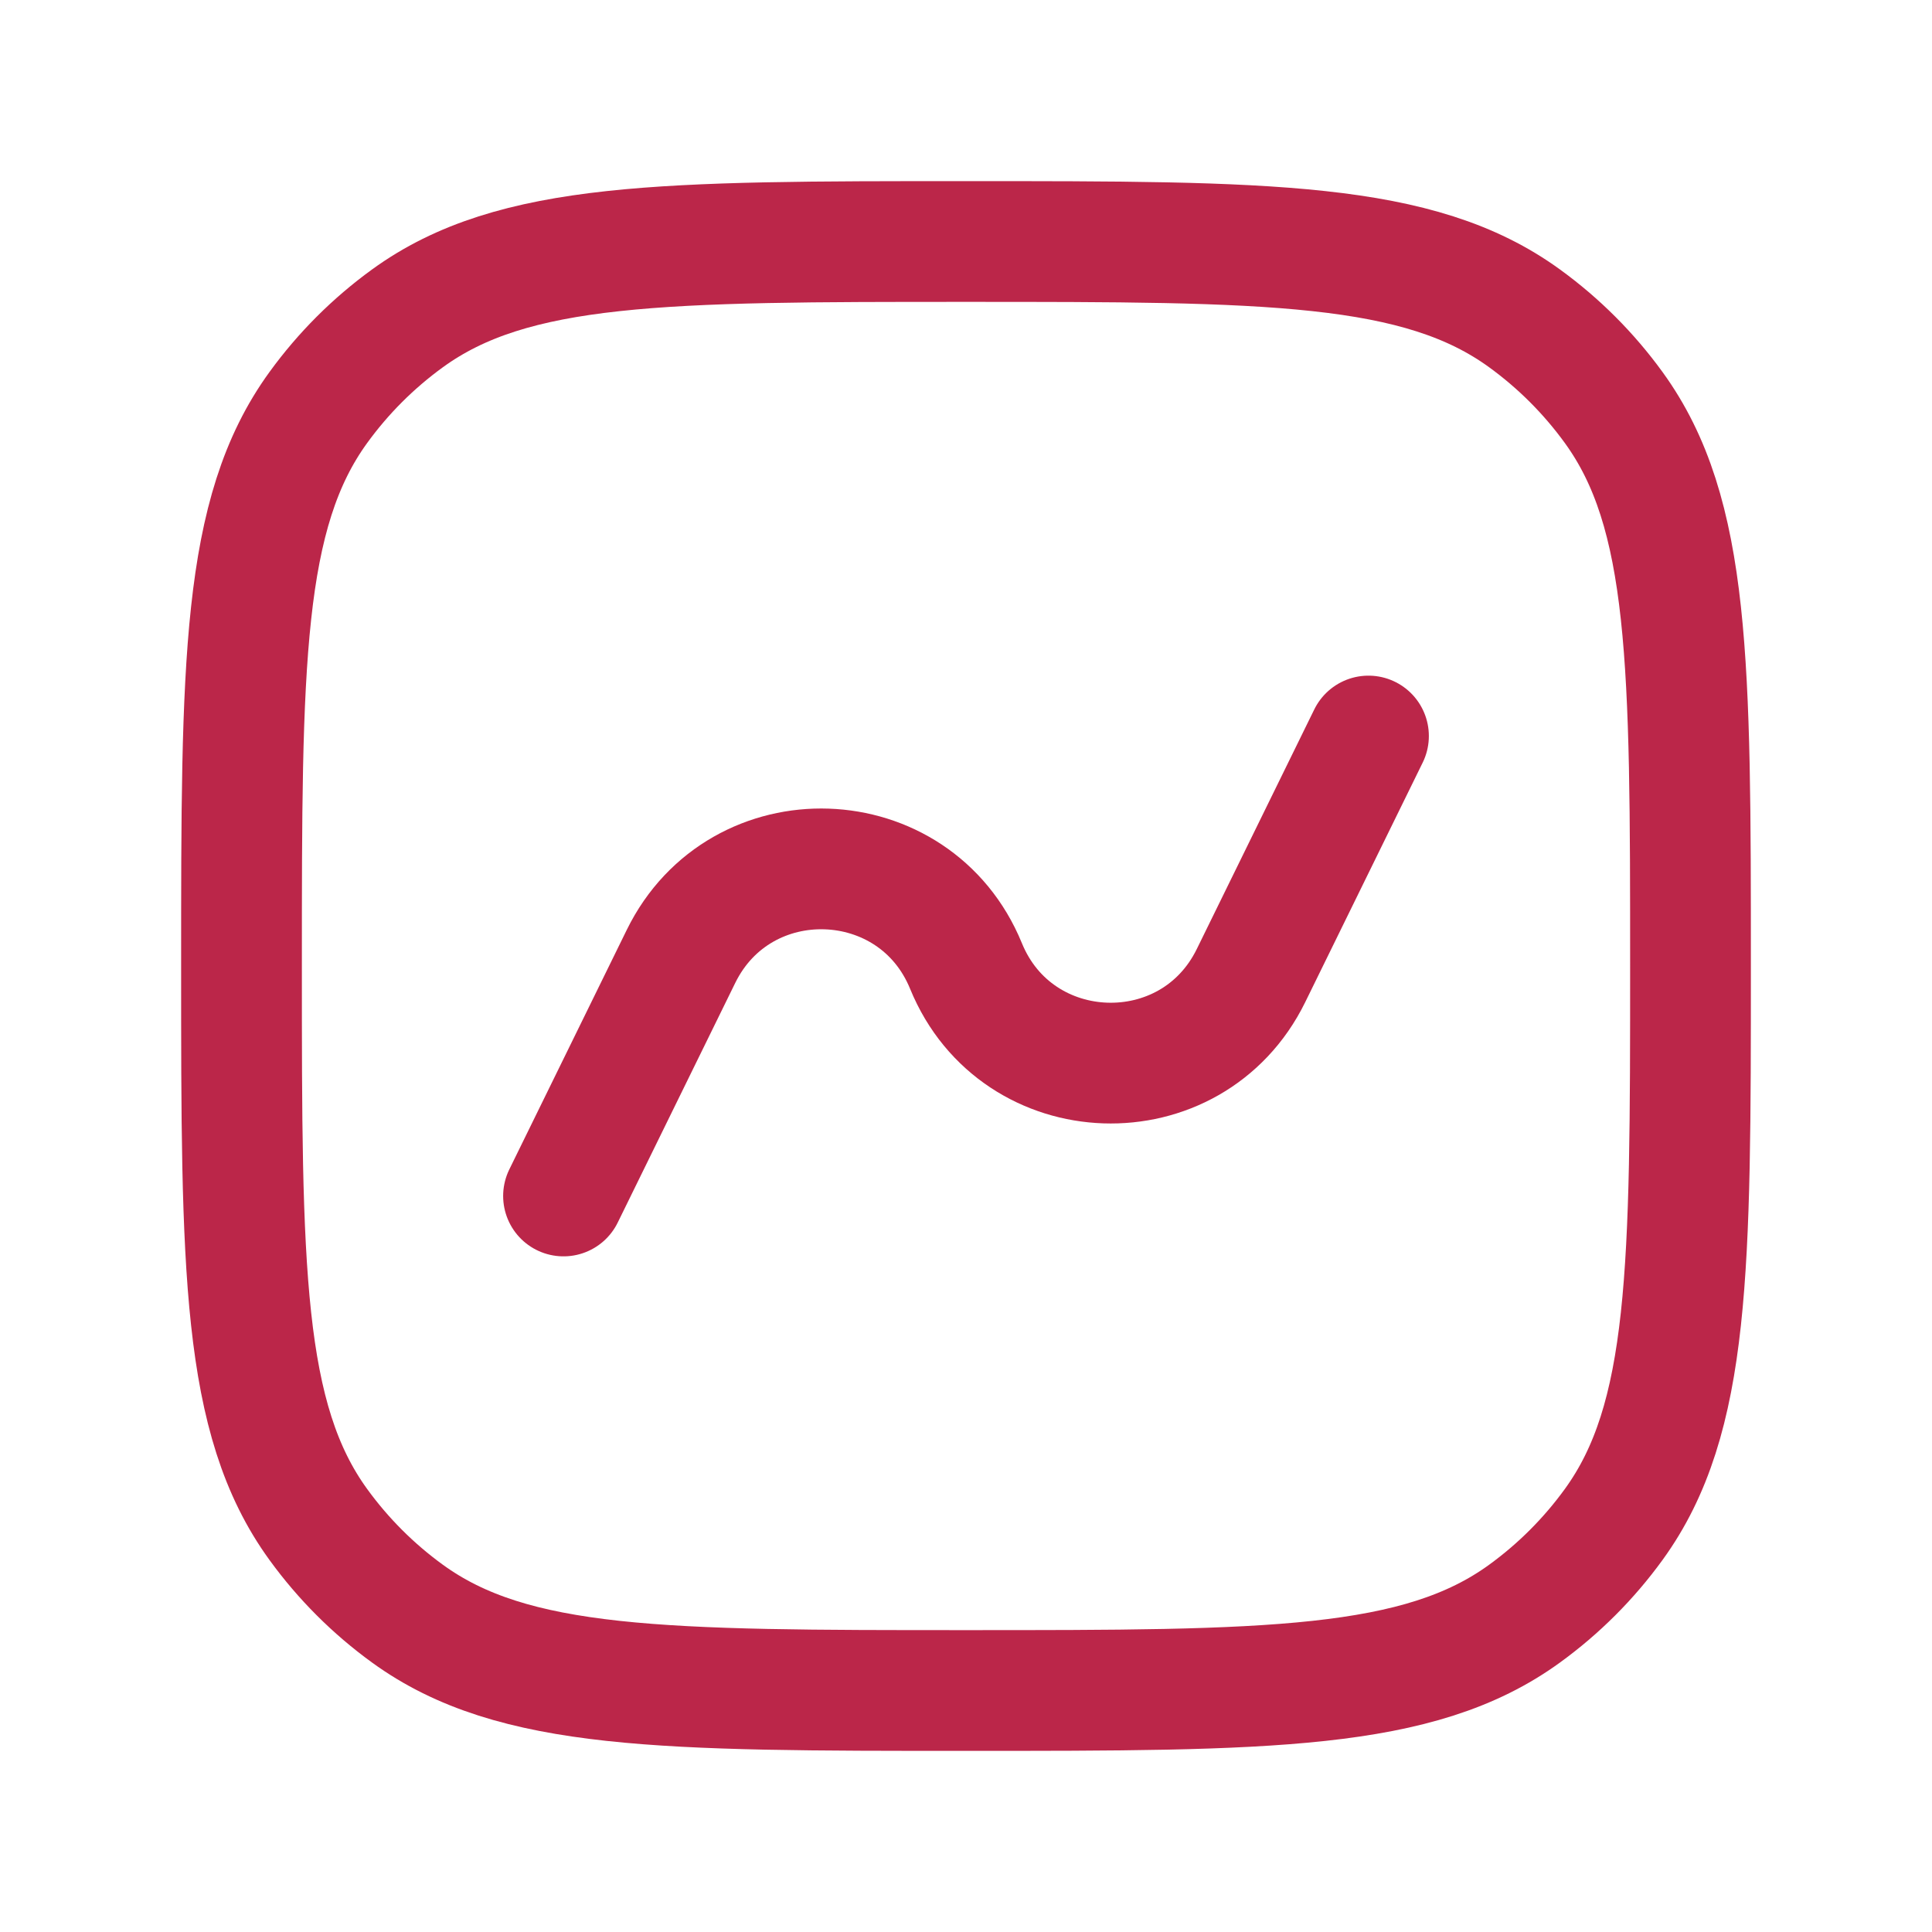<svg width="28" height="28" viewBox="0 0 28 28" fill="none" xmlns="http://www.w3.org/2000/svg">
<path d="M8.167 17.333L9.87 13.86C10.731 12.106 13.26 12.191 14 14C14.74 15.809 17.269 15.894 18.13 14.14L19.833 10.667M14 24.5C9.625 24.5 7.438 24.5 5.905 23.386C5.409 23.026 4.974 22.591 4.614 22.095C3.5 20.562 3.5 18.375 3.5 14C3.5 9.625 3.5 7.438 4.614 5.905C4.974 5.409 5.409 4.974 5.905 4.614C7.438 3.5 9.625 3.5 14 3.5C18.375 3.5 20.562 3.5 22.095 4.614C22.591 4.974 23.026 5.409 23.386 5.905C24.5 7.438 24.5 9.625 24.5 14C24.5 18.375 24.5 20.562 23.386 22.095C23.026 22.591 22.591 23.026 22.095 23.386C20.562 24.5 18.375 24.5 14 24.5Z" stroke="#BB2649" stroke-width="1.75" stroke-linecap="round"/>
</svg>

